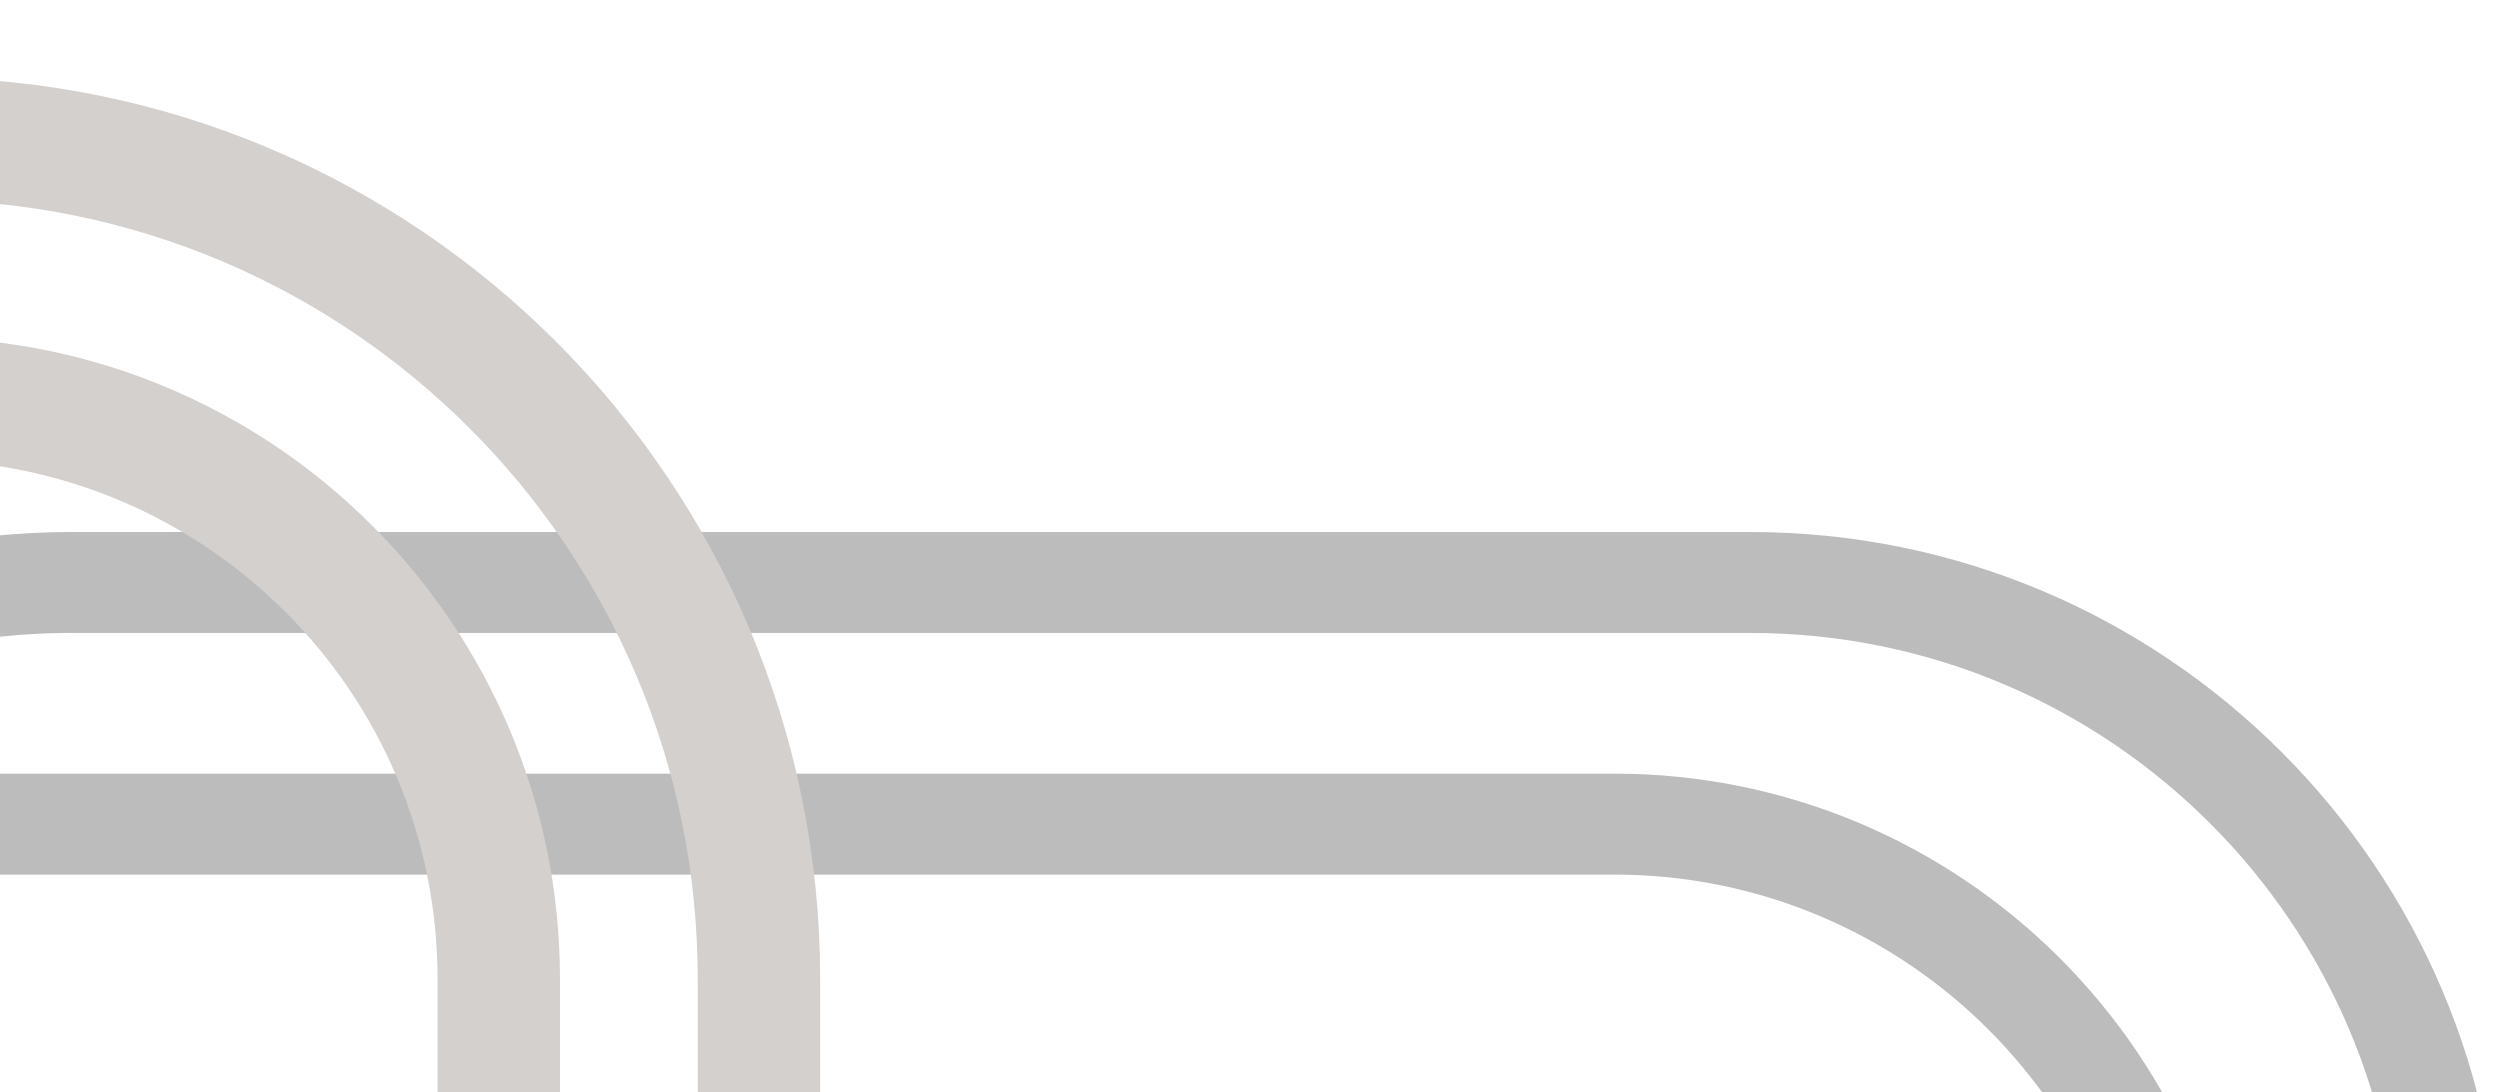 <?xml version="1.0" encoding="utf-8"?>
<svg xmlns="http://www.w3.org/2000/svg" width="531" height="232" viewBox="0 0 531 232" fill="none">
<g clip-path="url(#clip0_837_4617)">
<path opacity="0.3" fill-rule="evenodd" clip-rule="evenodd" d="M14.991 134.438H371.768C448.037 134.438 509.865 196.246 509.865 272.489C509.865 325.973 479.439 372.354 434.945 395.278C460.675 370.889 476.722 336.393 476.722 298.15C476.722 224.239 416.785 164.322 342.849 164.322H-10.678C-46.838 164.322 -79.649 178.654 -103.738 201.944C-79.652 161.52 -35.494 134.438 14.991 134.438ZM342.967 410.539H14.992C-56.723 410.539 -115.67 355.893 -122.454 285.982C-116.386 229.634 -68.657 185.761 -10.678 185.761H342.849C404.941 185.761 455.276 236.079 455.276 298.15C455.276 360.181 405.005 410.475 342.967 410.539ZM-143.996 285.884C-144.363 281.468 -144.551 277 -144.551 272.489C-144.551 184.405 -73.121 113 14.991 113H371.768C459.881 113 531.31 184.405 531.31 272.489C531.31 360.572 459.881 431.977 371.768 431.977H342.978C342.935 431.977 342.892 431.977 342.849 431.977H-10.678C-84.614 431.977 -144.551 372.061 -144.551 298.15C-144.551 294.015 -144.363 289.923 -143.996 285.884Z" fill="#1E1E1E"/>
<path d="M-17.382 29.442C81.244 29.442 161.197 109.368 161.197 207.961L161.197 246.697" stroke="#D3D0CE" stroke-width="26"/>
<path d="M-17.382 84.682C50.727 84.682 105.939 139.876 105.939 207.961L105.939 288.328" stroke="#D3D0CE" stroke-width="26"/>
</g>
<defs>
<clipPath id="clip0_837_4617">
<rect width="531" height="232" fill="white"/>
</clipPath>
</defs>
</svg>